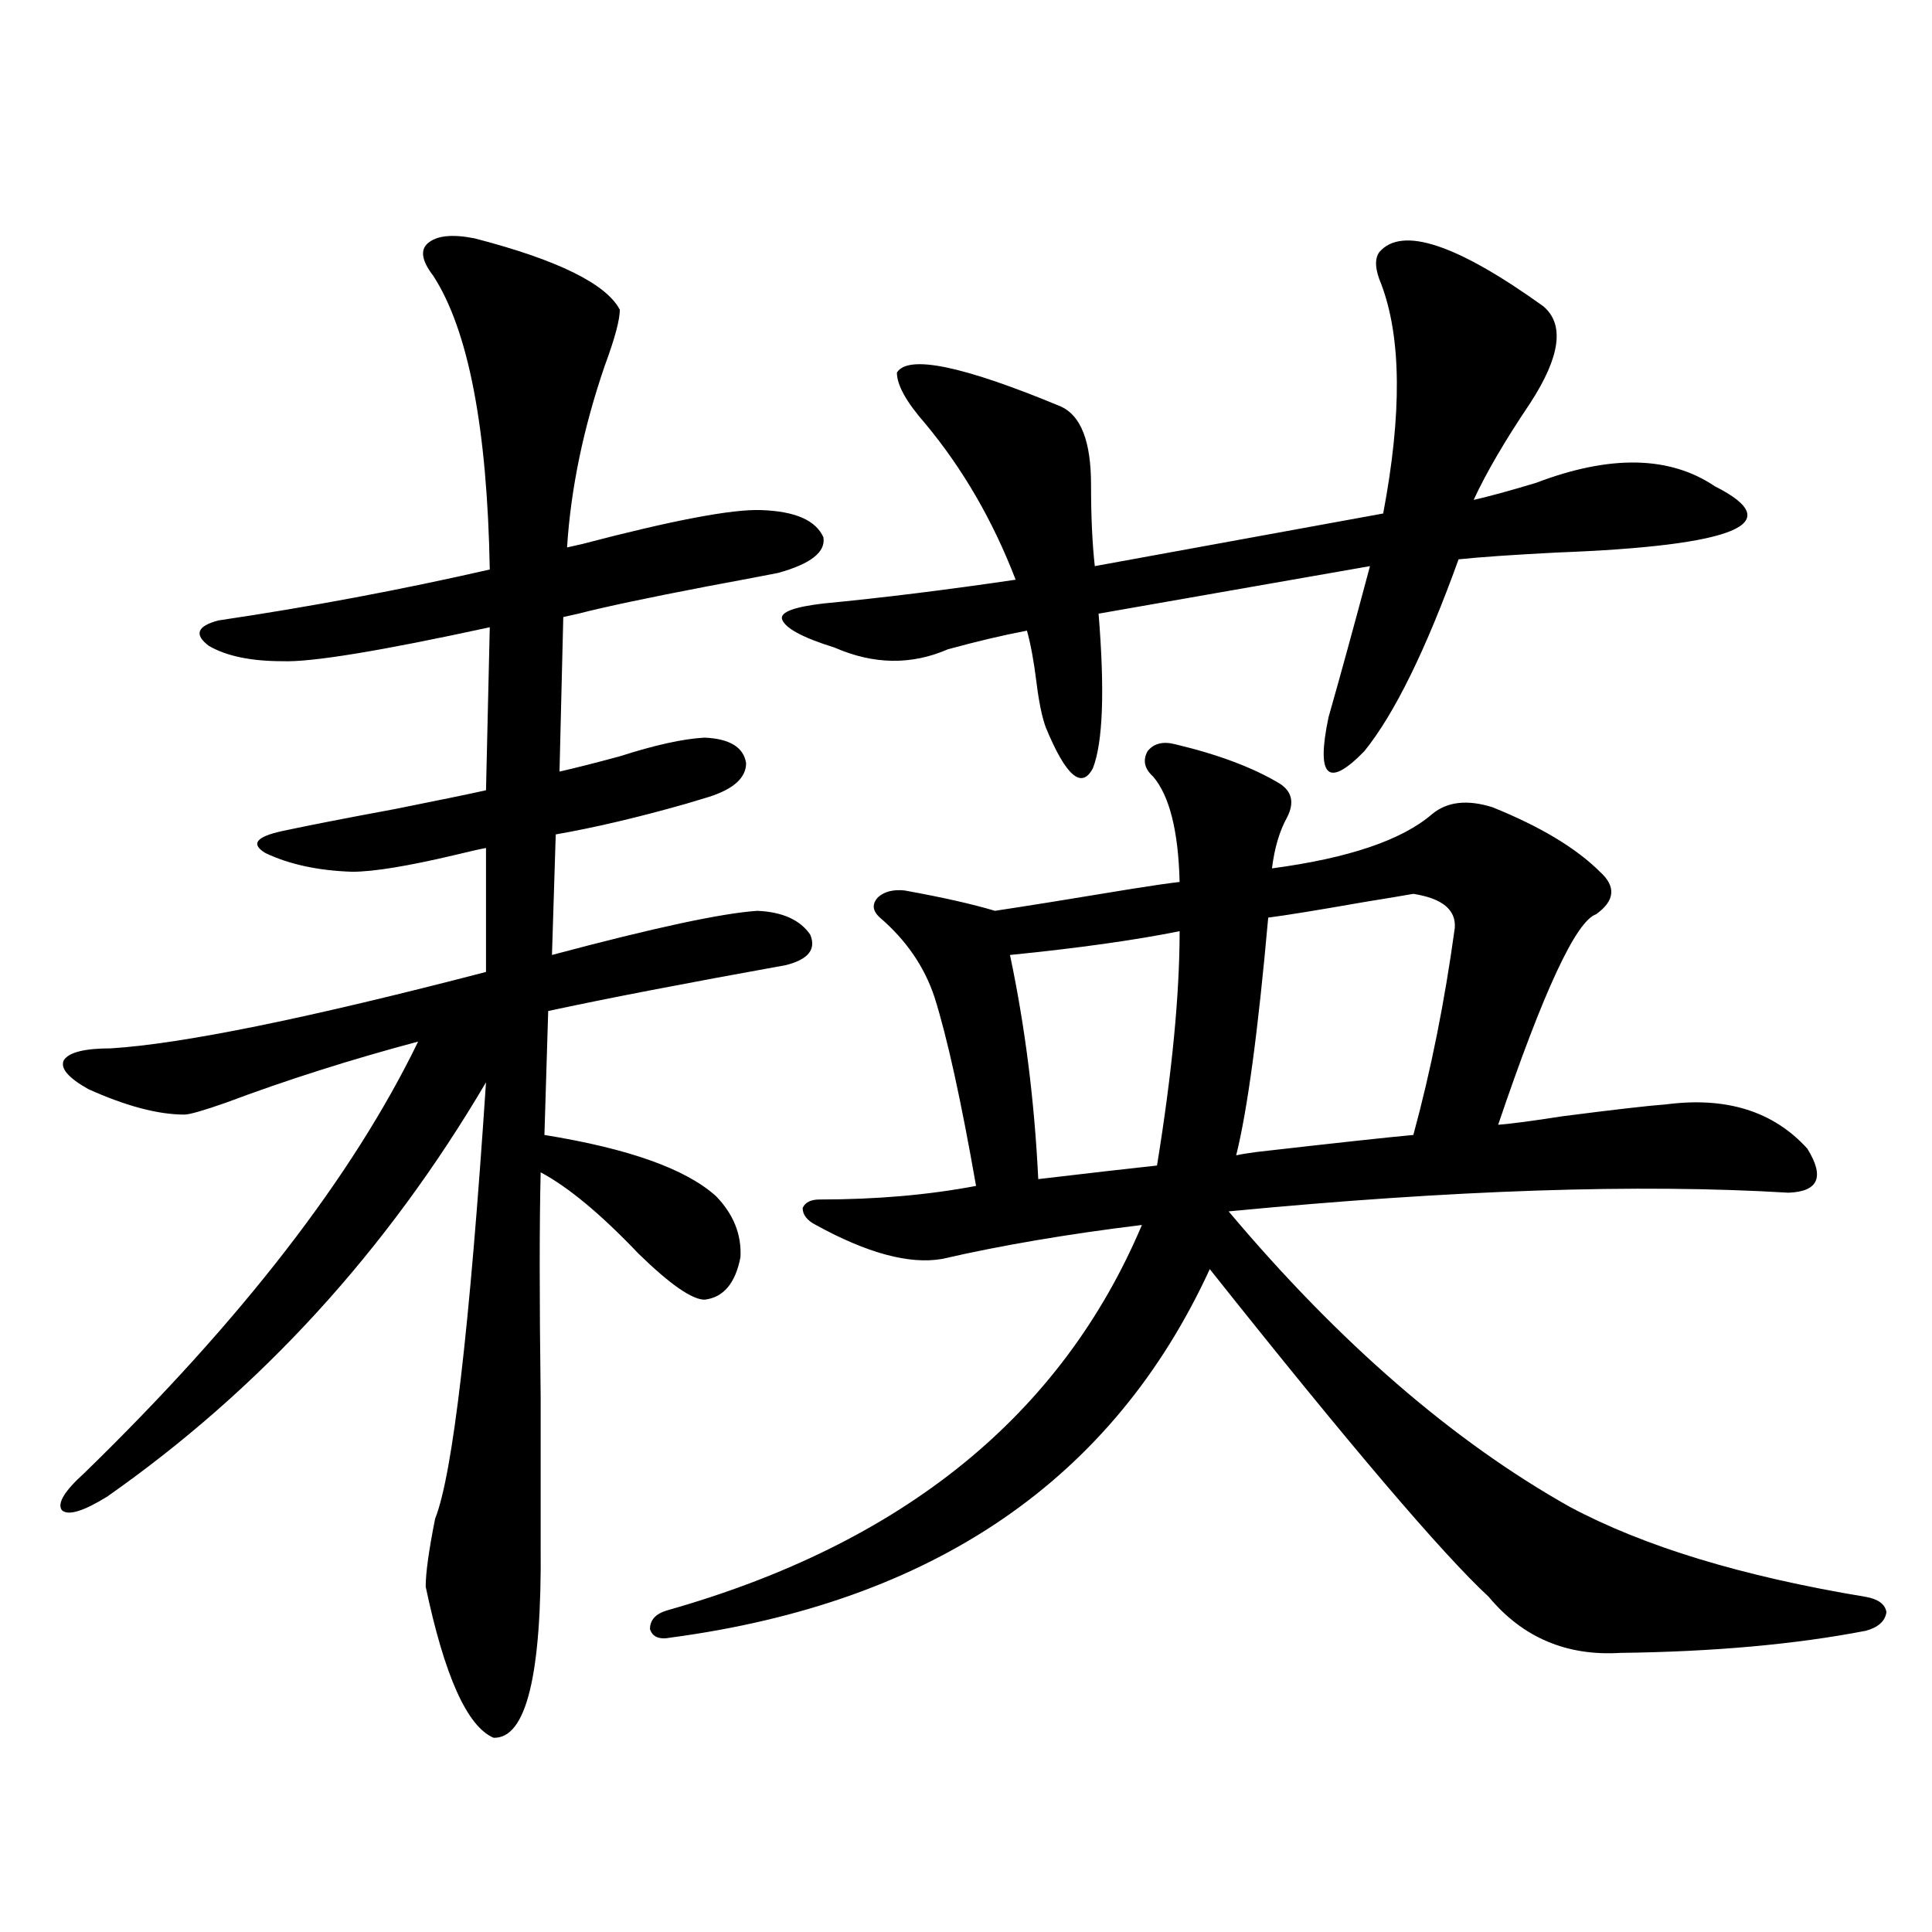 <?xml version="1.0" encoding="utf-8"?>
<!-- Generator: Adobe Illustrator 16.0.0, SVG Export Plug-In . SVG Version: 6.00 Build 0)  -->
<!DOCTYPE svg PUBLIC "-//W3C//DTD SVG 1.1//EN" "http://www.w3.org/Graphics/SVG/1.1/DTD/svg11.dtd">
<svg version="1.1" id="图层_1" xmlns="http://www.w3.org/2000/svg" xmlns:xlink="http://www.w3.org/1999/xlink" x="0px" y="0px"
	 width="1000px" height="1000px" viewBox="0 0 1000 1000" enable-background="new 0 0 1000 1000" xml:space="preserve">
<path d="M301.31,281.598c46.828-12.305,77.712-18.155,92.681-17.578c17.561,0.59,28.292,5.273,32.194,14.063
	c1.296,7.622-6.509,13.774-23.414,18.457c-5.854,1.181-18.216,3.516-37.072,7.031c-30.578,5.864-52.682,10.547-66.34,14.063
	l-7.805,1.758l-1.951,79.98c7.805-1.758,18.201-4.395,31.219-7.91c18.201-5.851,32.835-9.077,43.901-9.668
	c13.003,0.591,20.152,4.985,21.463,13.184c0,7.622-6.509,13.485-19.512,17.578c-1.951,0.591-5.854,1.758-11.707,3.516
	c-24.725,7.031-47.163,12.305-67.315,15.82l-1.951,62.402c52.682-14.063,88.123-21.671,106.339-22.852
	c13.003,0.591,22.104,4.696,27.316,12.305c3.247,7.622-0.976,12.896-12.683,15.82c-52.041,9.38-93.016,17.29-122.924,23.73
	l-1.951,64.16c43.566,7.031,73.169,17.578,88.778,31.641c9.101,9.38,13.323,19.927,12.683,31.641
	c-2.606,13.485-8.78,20.806-18.536,21.973c-6.509,0-17.896-7.91-34.146-23.73c-19.512-20.503-36.432-34.565-50.73-42.188
	c-0.655,26.367-0.655,65.039,0,116.016c0,32.231,0,58.008,0,77.344c0.641,66.797-7.484,99.894-24.39,99.316
	c-13.658-5.864-25.365-31.942-35.121-78.223c0-7.031,1.616-18.745,4.878-35.156c9.101-22.852,17.881-98.136,26.341-225.879
	c-51.386,87.313-116.75,158.794-196.093,214.453c-12.362,7.622-20.167,9.97-23.414,7.031c-2.606-3.516,1.296-9.956,11.707-19.336
	c81.294-79.102,138.854-153.507,172.679-223.242c-35.121,9.38-68.291,19.927-99.51,31.641c-11.707,4.106-18.871,6.152-21.463,6.152
	c-13.658,0-30.243-4.395-49.755-13.184c-10.411-5.851-14.634-10.835-12.683-14.941c2.592-4.093,10.731-6.152,24.39-6.152
	c37.072-2.335,101.781-15.519,194.142-39.551v-64.16c-3.262,0.591-8.46,1.758-15.609,3.516c-24.725,5.864-42.605,8.789-53.657,8.789
	c-17.561-0.577-32.529-3.804-44.877-9.668c-7.805-4.683-4.878-8.487,8.78-11.426c13.658-2.925,33.17-6.729,58.535-11.426
	c23.414-4.683,39.023-7.91,46.828-9.668l1.951-84.375c-56.584,12.305-92.36,18.169-107.314,17.578
	c-16.265,0-28.947-2.637-38.048-7.91c-7.805-5.851-6.188-10.245,4.878-13.184c47.469-7.031,94.297-15.82,140.484-26.367
	c-1.311-73.238-11.066-123.926-29.268-152.051c-5.854-7.608-6.829-13.184-2.927-16.699c4.543-4.093,12.683-4.972,24.39-2.637
	c42.926,11.137,67.956,23.441,75.12,36.914c0,5.273-2.606,14.941-7.805,29.004c-11.066,32.23-17.561,63.583-19.512,94.043
	L301.31,281.598z M608.619,385.309c22.104,5.273,39.999,12.017,53.657,20.215c6.494,4.106,7.805,9.97,3.902,17.578
	c-3.902,7.031-6.509,15.82-7.805,26.367c39.664-5.273,67.315-14.64,82.925-28.125c7.805-6.44,18.201-7.608,31.219-3.516
	c24.71,9.97,43.246,21.094,55.608,33.398c8.445,7.622,7.805,14.941-1.951,21.973c-10.411,3.516-27.316,39.853-50.73,108.984
	c7.149-0.577,18.201-2.046,33.17-4.395c27.316-3.516,45.197-5.562,53.657-6.152c31.219-4.093,55.608,3.516,73.169,22.852
	c9.101,14.653,5.854,22.274-9.756,22.852c-77.406-4.683-173.989-1.456-289.749,9.668c57.225,67.978,116.095,118.954,176.581,152.93
	c38.368,20.517,89.419,36.035,153.167,46.582c6.494,1.167,10.076,3.804,10.731,7.91c-0.655,4.683-4.237,7.91-10.731,9.668
	c-36.432,7.031-78.702,10.835-126.826,11.426c-27.972,1.758-50.73-7.91-68.291-29.004c-24.069-22.261-72.193-78.8-144.387-169.629
	c-50.09,108.984-143.091,172.554-279.018,190.723c-5.854,1.167-9.436-0.302-10.731-4.395c0-4.696,2.927-7.91,8.78-9.668
	c122.269-34.565,204.218-101.074,245.848-199.512c-38.383,4.696-72.849,10.547-103.412,17.578
	c-16.92,2.938-38.703-2.925-65.364-17.578c-4.558-2.335-6.829-5.273-6.829-8.789c1.296-2.925,4.223-4.395,8.78-4.395
	c29.268,0,56.249-2.335,80.974-7.031c-7.805-44.522-14.969-77.042-21.463-97.559c-5.213-15.82-14.634-29.581-28.292-41.309
	c-3.902-3.516-4.237-7.031-0.976-10.547c3.247-2.925,7.805-4.093,13.658-3.516c19.512,3.516,35.121,7.031,46.828,10.547
	c15.609-2.335,39.344-6.152,71.218-11.426c11.052-1.758,19.177-2.925,24.39-3.516c-0.655-26.367-5.213-44.522-13.658-54.492
	c-4.558-4.093-5.533-8.487-2.927-13.184C597.232,384.731,602.11,383.551,608.619,385.309z M713.982,130.426
	c11.707-13.473,39.999-4.093,84.876,28.125c11.052,9.379,8.78,26.078-6.829,50.098c-13.018,19.336-22.773,36.035-29.268,50.098
	c7.805-1.758,18.536-4.684,32.194-8.789c38.368-14.64,69.267-14.063,92.681,1.758c38.368,19.336,11.052,30.762-81.949,34.277
	c-22.773,1.181-39.679,2.349-50.73,3.516c-16.92,46.884-33.17,79.98-48.779,99.316c-18.871,19.336-25.045,13.485-18.536-17.578
	c5.854-20.503,13.003-46.582,21.463-78.223L568.62,317.633c3.247,39.853,2.271,66.509-2.927,79.98
	c-5.854,11.138-13.993,4.106-24.39-21.094c-1.951-5.273-3.582-13.184-4.878-23.73c-1.311-10.547-2.927-19.336-4.878-26.367
	c-12.362,2.349-26.021,5.575-40.975,9.668c-18.871,8.212-38.383,7.91-58.535-0.879c-16.92-5.273-26.021-10.245-27.316-14.941
	c-0.655-3.516,6.494-6.152,21.463-7.91c30.563-2.925,63.733-7.031,99.51-12.305c-11.707-30.46-27.316-57.418-46.828-80.859
	c-9.756-11.124-14.634-19.913-14.634-26.367c5.854-9.366,34.146-3.516,84.876,17.578c10.396,4.696,15.609,18.168,15.609,40.43
	c0,16.411,0.641,30.474,1.951,42.188l149.265-27.246c9.756-51.554,9.421-91.104-0.976-118.652
	C711.696,139.517,711.376,133.941,713.982,130.426z M610.57,481.988c-23.414,4.696-52.682,8.789-87.803,12.305
	c7.805,36.914,12.683,75.586,14.634,116.016c24.71-2.925,45.197-5.273,61.462-7.031C606.668,555.239,610.57,514.81,610.57,481.988z
	 M731.543,462.652c-3.262,0.591-12.042,2.06-26.341,4.395c-23.414,4.106-39.679,6.743-48.779,7.91
	c-5.213,58.599-10.731,99.618-16.585,123.047c2.592-0.577,6.174-1.167,10.731-1.758c40.975-4.683,67.956-7.608,80.974-8.789
	c9.101-33.398,16.25-69.132,21.463-107.227C753.646,470.864,746.497,465.001,731.543,462.652z"/>
</svg>

